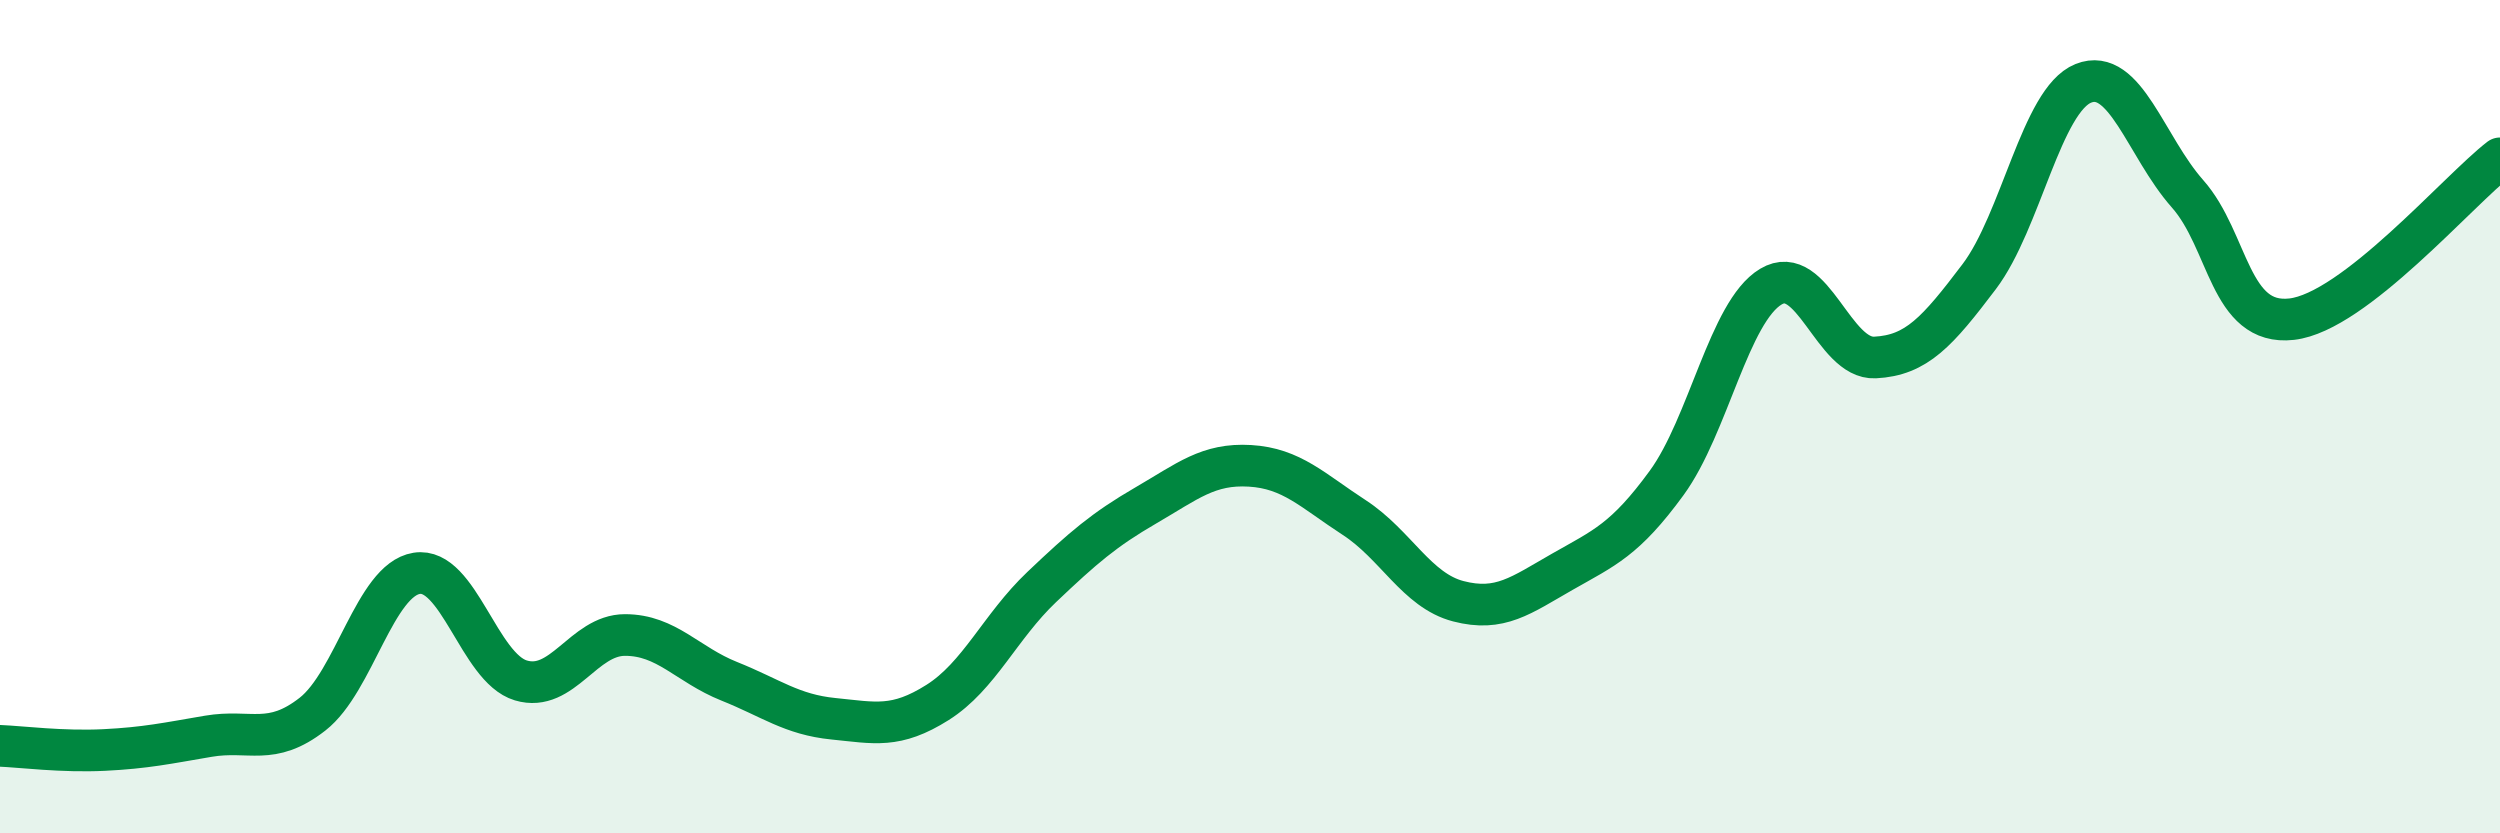
    <svg width="60" height="20" viewBox="0 0 60 20" xmlns="http://www.w3.org/2000/svg">
      <path
        d="M 0,17.9 C 0.5,17.92 1.5,18.05 2.5,18 C 3.5,17.95 4,17.84 5,17.67 C 6,17.5 6.5,17.92 7.5,17.14 C 8.5,16.36 9,13.92 10,13.76 C 11,13.6 11.5,16.03 12.5,16.33 C 13.5,16.63 14,15.24 15,15.24 C 16,15.24 16.5,15.95 17.5,16.35 C 18.5,16.75 19,17.15 20,17.25 C 21,17.35 21.5,17.49 22.5,16.86 C 23.5,16.23 24,15.04 25,14.09 C 26,13.14 26.5,12.71 27.5,12.13 C 28.5,11.55 29,11.12 30,11.18 C 31,11.24 31.5,11.77 32.5,12.42 C 33.5,13.07 34,14.17 35,14.43 C 36,14.69 36.5,14.29 37.5,13.72 C 38.5,13.15 39,12.96 40,11.59 C 41,10.22 41.5,7.48 42.5,6.88 C 43.5,6.28 44,8.63 45,8.58 C 46,8.53 46.5,7.96 47.5,6.64 C 48.5,5.32 49,2.4 50,2 C 51,1.6 51.5,3.52 52.5,4.65 C 53.5,5.78 53.5,7.83 55,7.66 C 56.5,7.49 59,4.57 60,3.8L60 20L0 20Z"
        fill="#008740"
        opacity="0.1"
        stroke-linecap="round"
        stroke-linejoin="round"
      />
      <path
        d="M 0,17.9 C 0.5,17.92 1.5,18.05 2.5,18 C 3.5,17.95 4,17.84 5,17.67 C 6,17.5 6.5,17.92 7.5,17.14 C 8.5,16.36 9,13.92 10,13.76 C 11,13.6 11.5,16.03 12.5,16.33 C 13.5,16.63 14,15.24 15,15.24 C 16,15.24 16.5,15.95 17.5,16.35 C 18.5,16.75 19,17.15 20,17.25 C 21,17.35 21.5,17.49 22.5,16.86 C 23.5,16.23 24,15.04 25,14.09 C 26,13.14 26.5,12.71 27.5,12.13 C 28.5,11.55 29,11.12 30,11.18 C 31,11.24 31.5,11.77 32.5,12.42 C 33.5,13.07 34,14.17 35,14.43 C 36,14.69 36.5,14.29 37.5,13.72 C 38.5,13.15 39,12.96 40,11.59 C 41,10.22 41.5,7.48 42.5,6.88 C 43.5,6.28 44,8.63 45,8.58 C 46,8.53 46.5,7.96 47.5,6.64 C 48.5,5.32 49,2.4 50,2 C 51,1.6 51.5,3.52 52.5,4.65 C 53.5,5.78 53.5,7.83 55,7.66 C 56.5,7.49 59,4.57 60,3.8"
        stroke="#008740"
        stroke-width="1"
        fill="none"
        stroke-linecap="round"
        stroke-linejoin="round"
      />
    </svg>
  